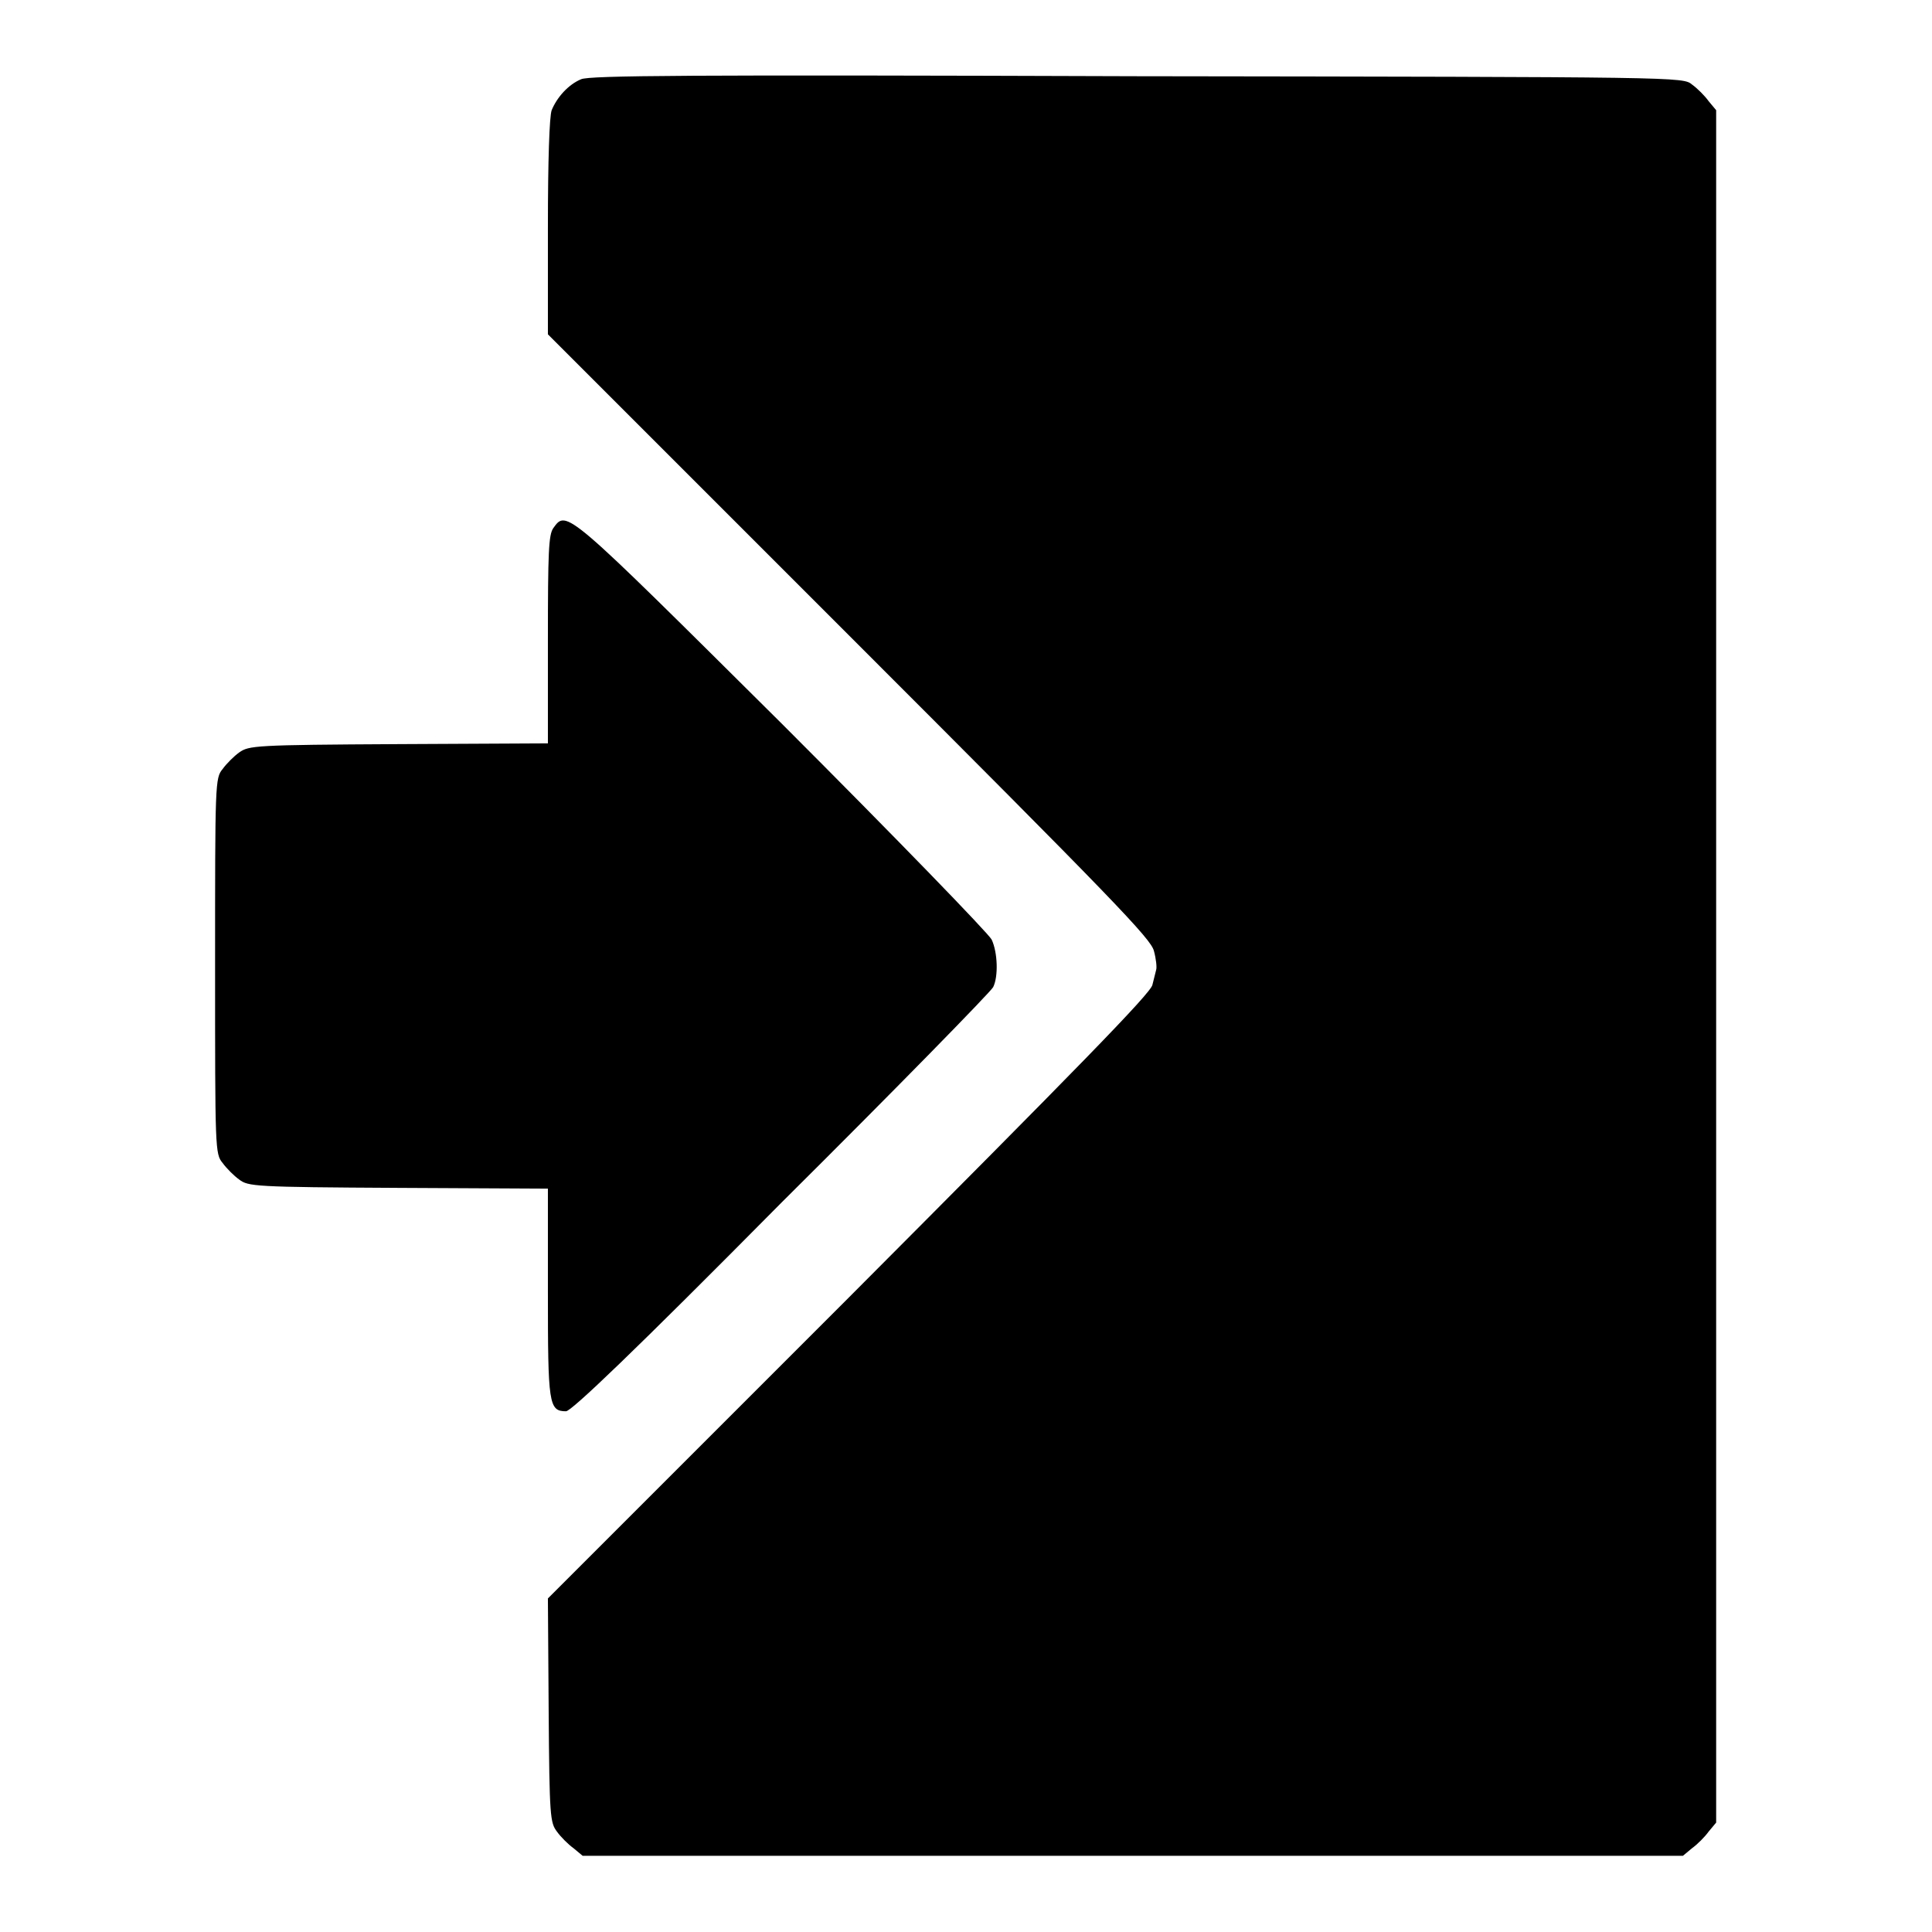 <?xml version="1.0" encoding="utf-8"?>
<!-- Svg Vector Icons : http://www.onlinewebfonts.com/icon -->
<!DOCTYPE svg PUBLIC "-//W3C//DTD SVG 1.1//EN" "http://www.w3.org/Graphics/SVG/1.1/DTD/svg11.dtd">
<svg version="1.1" xmlns="http://www.w3.org/2000/svg" xmlns:xlink="http://www.w3.org/1999/xlink" x="0px" y="0px" viewBox="0 0 256 256" enable-background="new 0 0 256 256" xml:space="preserve">
<g><g><g><path fill="#000000" d="M77,10.5c-1.7,0.7-3.2,2.4-3.9,4.1c-0.3,0.8-0.5,6.6-0.5,15.5v14.2l39.9,39.9c35.3,35.3,40,40.2,40.4,41.8c0.3,1.1,0.4,2.2,0.3,2.5c-0.1,0.4-0.3,1.2-0.5,2c-0.2,1.1-10.1,11.2-40.2,41.4l-39.9,39.9l0.1,14.8c0.1,14.2,0.2,14.9,1.1,16.1c0.5,0.7,1.5,1.7,2.2,2.2l1.2,1h72.9H223l1.2-1c0.7-0.5,1.7-1.5,2.2-2.2l1-1.2V128.1V14.6l-1-1.2c-0.5-0.7-1.5-1.7-2.2-2.2c-1.2-1-1.3-1-73.6-1.1C91.1,9.9,78.1,10,77,10.5z"/><path fill="#000000" d="M73.3,70c-0.6,0.9-0.7,3.1-0.7,14.8v13.7l-19.8,0.1c-19.2,0.1-19.8,0.2-21.1,1.1c-0.7,0.5-1.7,1.5-2.2,2.2c-1,1.2-1,1.8-1,26.1c0,24.4,0,24.9,1,26.1c0.5,0.7,1.5,1.7,2.2,2.2c1.2,0.9,1.9,1,21.1,1.1l19.8,0.1v13.7c0,14.8,0.1,15.8,2.4,15.8c0.7,0,8.9-7.8,28.5-27.6c15.2-15.1,27.8-28,28.1-28.6c0.7-1.4,0.6-4.6-0.2-6.3c-0.4-0.8-12.9-13.7-27.8-28.6C74.8,67.3,75.1,67.5,73.3,70z"/></g></g></g>
</svg>